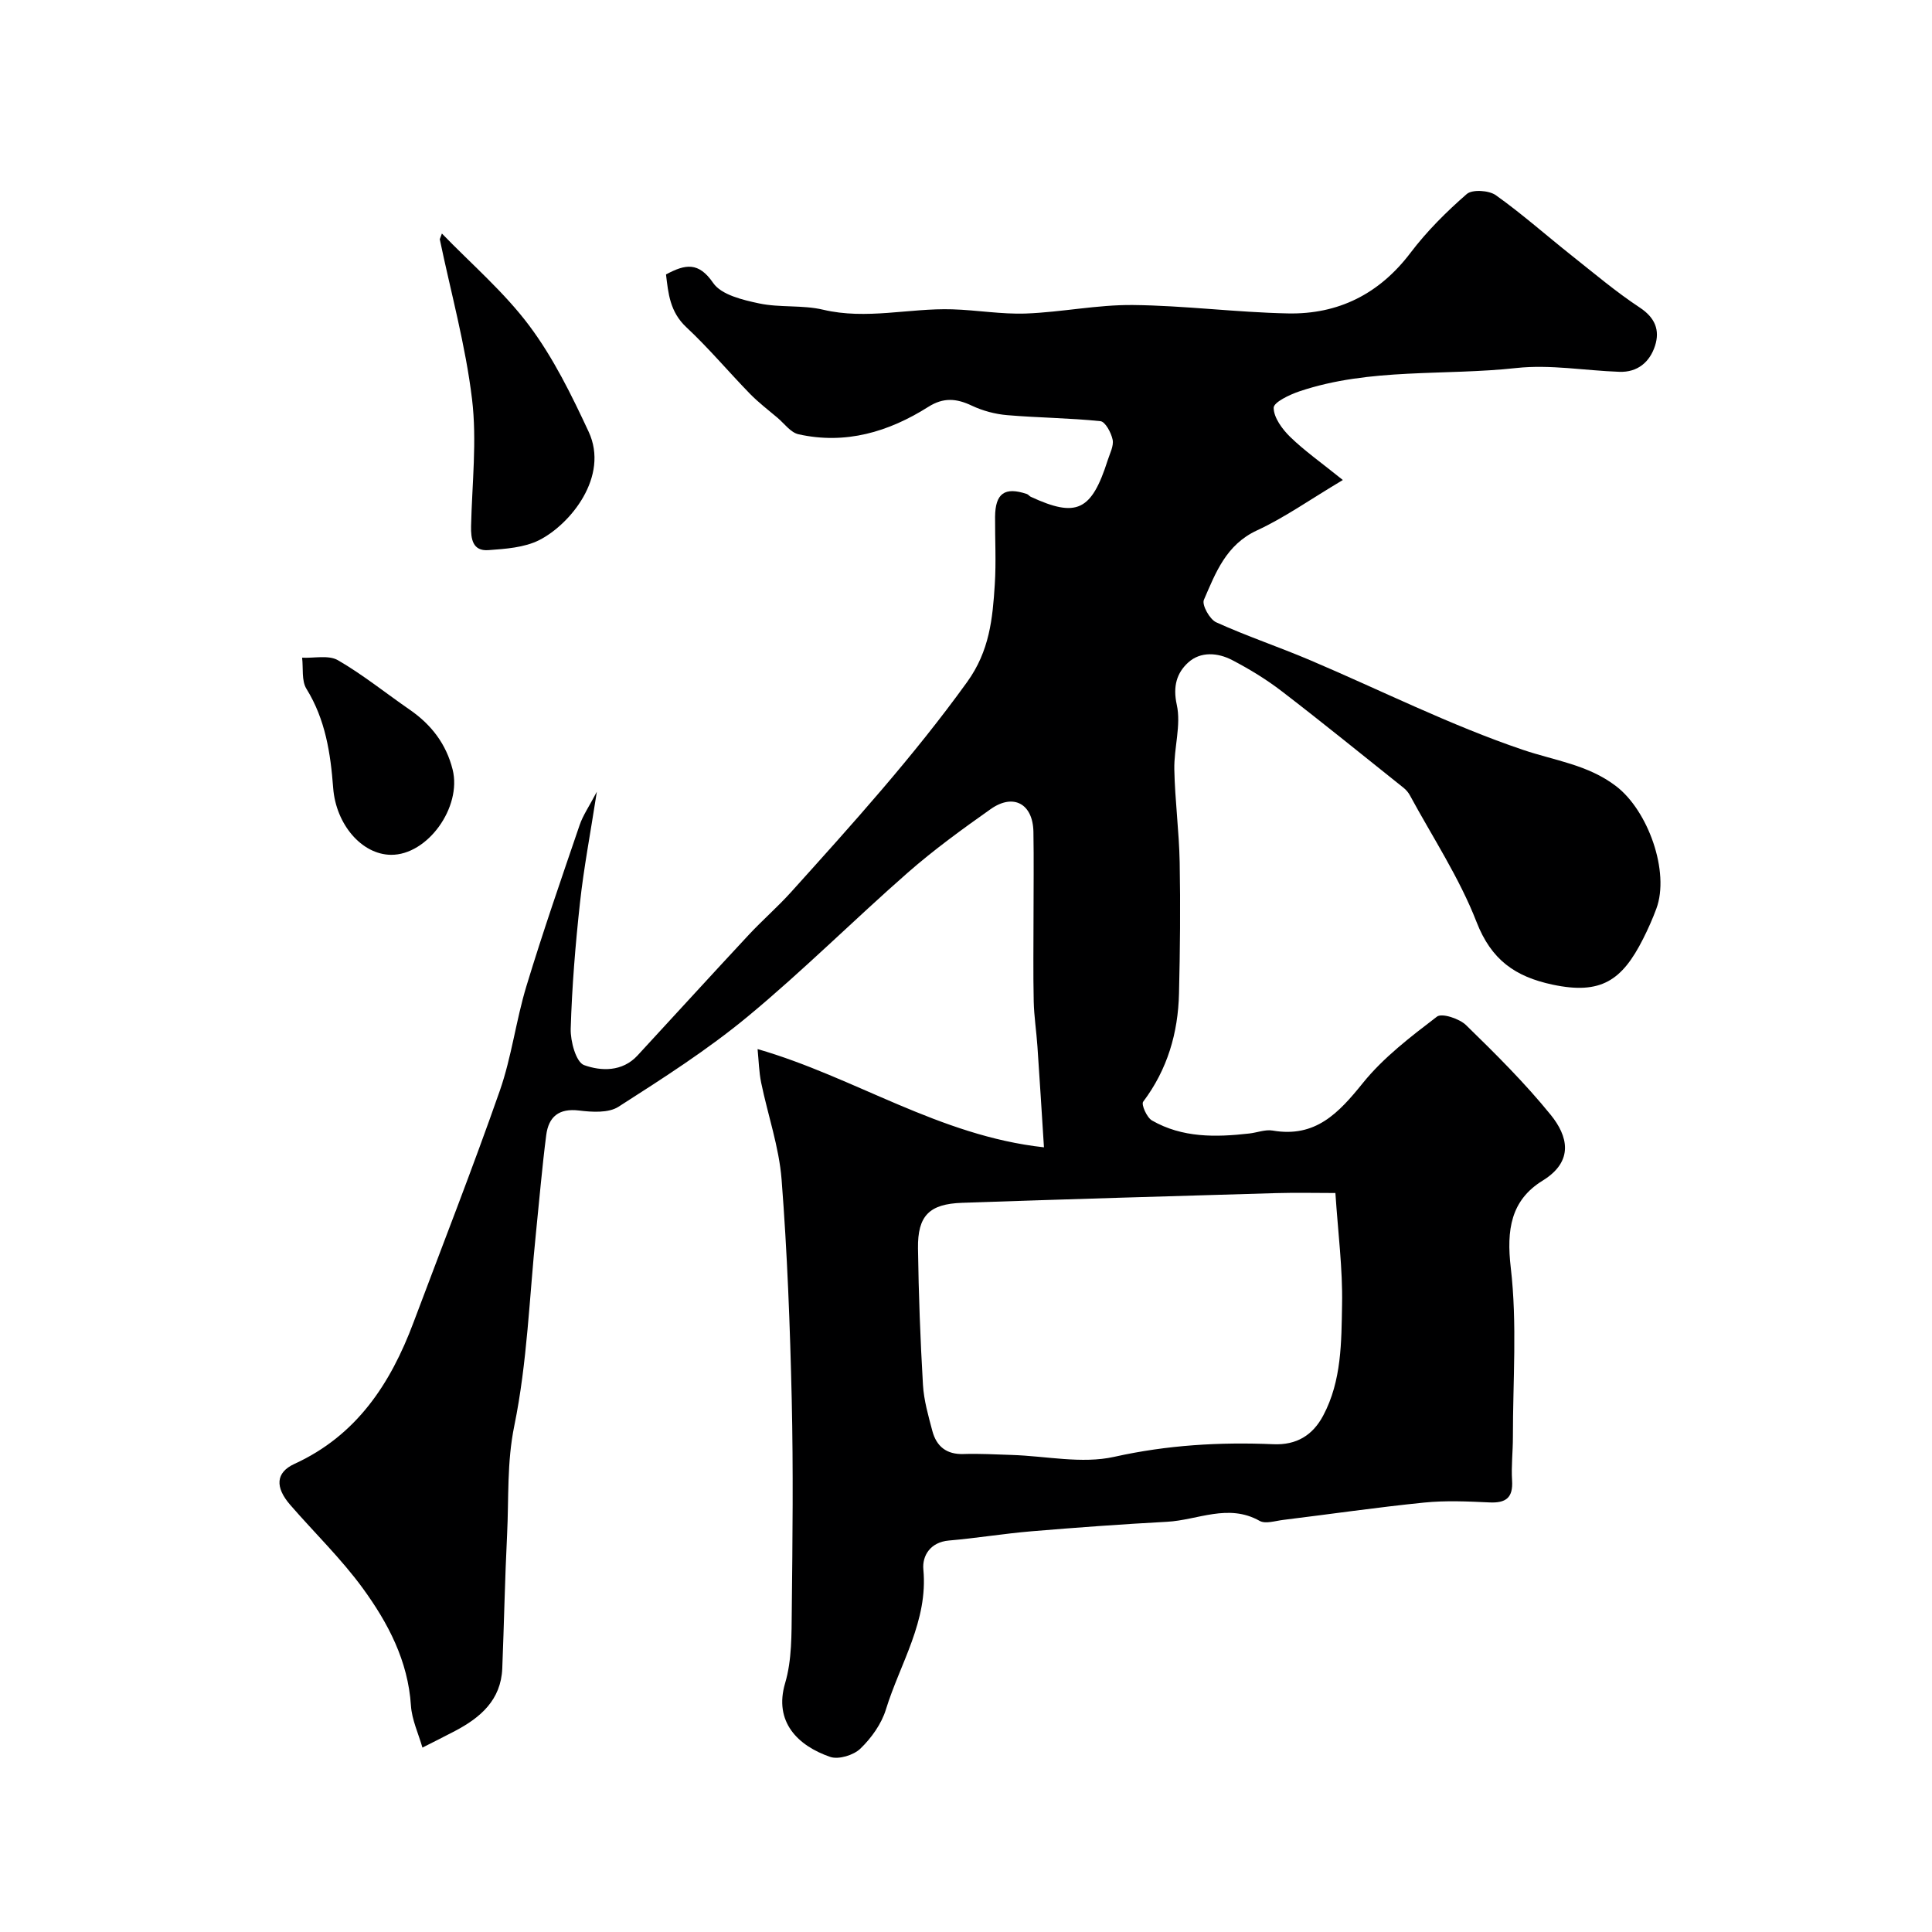<svg enable-background="new 0 0 400 400" viewBox="0 0 400 400" xmlns="http://www.w3.org/2000/svg"><g fill="#000001"><path d="m137.89 56.82c4.03-2.16 6.75-2.63 9.77 1.77 1.69 2.46 6.12 3.51 9.51 4.23 4.31.91 8.96.29 13.24 1.3 8.99 2.13 17.83-.35 26.73-.08 5.11.15 10.22 1.06 15.3.87 7.38-.28 14.74-1.83 22.1-1.76 10.7.11 21.38 1.52 32.09 1.74 10.44.22 18.94-4.02 25.4-12.55 3.38-4.46 7.42-8.49 11.65-12.17 1.14-.99 4.58-.77 6.01.24 5.46 3.89 10.5 8.37 15.76 12.54 4.62 3.66 9.14 7.49 14.05 10.73 3.18 2.1 4.19 4.68 3.16 7.9-1.08 3.36-3.6 5.54-7.4 5.4-7.1-.25-14.3-1.55-21.28-.79-14.97 1.64-30.33-.07-44.91 4.82-2.06.69-5.38 2.27-5.37 3.42.01 2.04 1.78 4.43 3.43 6.04 2.93 2.85 6.32 5.23 10.89 8.91-6.88 4.1-12.08 7.8-17.77 10.43-6.4 2.96-8.56 8.76-11 14.39-.45 1.04 1.2 4.03 2.55 4.64 6.35 2.88 12.99 5.1 19.41 7.83 14.69 6.24 29.04 13.48 44.11 18.58 6.58 2.23 13.43 3.06 19.25 7.5 6.65 5.06 11.18 17.77 8.36 25.38-.79 2.13-1.72 4.23-2.75 6.26-4.34 8.6-8.71 11.6-18.73 9.47-7.75-1.65-12.69-5.11-15.75-12.98-3.56-9.16-9.1-17.54-13.81-26.24-.31-.57-.77-1.11-1.28-1.52-8.38-6.69-16.7-13.45-25.2-19.98-3.21-2.47-6.72-4.61-10.31-6.48-2.97-1.55-6.54-1.82-9.09.5-2.35 2.14-3.22 4.9-2.37 8.76.93 4.22-.6 8.92-.51 13.4.13 6.41.99 12.8 1.11 19.21.17 9.05.08 18.1-.14 27.15-.19 8.18-2.39 15.74-7.42 22.42-.43.57.75 3.26 1.82 3.88 6.28 3.61 13.19 3.49 20.14 2.7 1.62-.18 3.31-.87 4.85-.61 8.87 1.53 13.67-3.63 18.69-9.86 4.26-5.28 9.88-9.56 15.33-13.73 1.02-.78 4.65.42 6.03 1.77 6.1 5.94 12.18 11.98 17.53 18.58 3.5 4.32 4.91 9.55-1.69 13.61-6.57 4.05-7.51 10.17-6.59 18.04 1.35 11.55.43 23.37.44 35.08 0 2.99-.36 5.99-.17 8.96.23 3.59-1.29 4.7-4.7 4.54-4.49-.21-9.03-.42-13.49.03-9.76.98-19.47 2.4-29.2 3.59-1.64.2-3.67.88-4.88.2-6.51-3.67-12.82-.15-19.18.19-9.37.5-18.74 1.19-28.09 1.97-5.7.48-11.36 1.42-17.06 1.91-3.85.33-5.55 3.16-5.29 5.98 1.01 10.71-4.81 19.45-7.75 28.99-.92 3-3 5.91-5.28 8.11-1.4 1.36-4.5 2.31-6.25 1.72-6.72-2.31-11.71-7.26-9.34-15.27 1.42-4.79 1.32-10.12 1.38-15.21.16-14.5.32-29-.01-43.49-.35-15.2-.92-30.42-2.1-45.58-.53-6.75-2.85-13.35-4.23-20.05-.45-2.21-.5-4.51-.74-6.95 20.12 5.81 37.56 17.96 59.29 20.34-.48-7.51-.89-14.2-1.35-20.88-.21-3.11-.7-6.22-.77-9.33-.13-5.86-.04-11.73-.04-17.6 0-5.83.08-11.67-.02-17.5-.1-5.81-4.13-8.05-8.86-4.71-5.88 4.15-11.73 8.4-17.13 13.13-11.18 9.8-21.72 20.34-33.16 29.81-8.36 6.92-17.61 12.82-26.77 18.69-2.07 1.32-5.47 1.1-8.16.77-4.2-.51-6.3 1.32-6.79 5.09-.86 6.68-1.42 13.39-2.11 20.09-1.38 13.39-1.81 26.97-4.5 40.09-1.56 7.63-1.12 14.99-1.49 22.48-.46 9.25-.63 18.51-1 27.76-.27 6.54-4.51 10.18-9.8 12.96-2.23 1.17-4.48 2.29-6.73 3.43-.83-2.9-2.19-5.76-2.38-8.7-.6-9.27-4.74-17.1-9.95-24.26-4.48-6.15-10.04-11.52-15.05-17.3-3.16-3.64-3.01-6.69.87-8.47 12.89-5.9 19.9-16.6 24.65-29.26 6-15.99 12.24-31.89 17.88-48.01 2.45-7.01 3.35-14.56 5.52-21.69 3.4-11.2 7.24-22.27 11.02-33.35.68-1.99 1.94-3.79 3.55-6.86-1.34 8.67-2.71 15.79-3.49 22.97-.95 8.67-1.66 17.38-1.92 26.08-.08 2.6 1.1 6.95 2.77 7.55 3.5 1.26 7.9 1.43 11.06-1.99 7.67-8.31 15.29-16.67 23-24.95 2.84-3.05 6-5.79 8.79-8.88 12.67-14.06 25.33-28.07 36.45-43.49 4.65-6.45 5.28-13.11 5.73-20.21.3-4.65.03-9.33.06-13.99.04-4.87 2-6.27 6.58-4.73.3.1.51.43.8.57 9.51 4.4 12.59 2.94 15.95-7.6.44-1.39 1.27-2.93 1.01-4.21-.3-1.45-1.52-3.74-2.53-3.84-6.41-.67-12.89-.7-19.32-1.25-2.48-.21-5.05-.9-7.3-1.96-3.18-1.51-5.87-1.75-9.02.25-8.21 5.19-17.13 7.84-26.87 5.67-1.62-.36-2.92-2.2-4.33-3.4-1.93-1.63-3.96-3.18-5.72-4.98-4.44-4.56-8.54-9.46-13.18-13.79-3.41-3.2-3.73-7.01-4.2-10.92zm138.59 190.18c-4.01 0-8.15-.1-12.28.02-21.68.63-43.35 1.26-65.02 2.01-6.79.23-9.21 2.68-9.12 9.43.13 9.43.48 18.86 1.03 28.27.19 3.2 1.11 6.39 1.94 9.52.85 3.21 2.93 4.91 6.47 4.79 3.31-.11 6.63.09 9.95.19 7.11.22 14.53 1.89 21.24.39 10.98-2.45 21.86-3.08 32.94-2.61 4.78.21 8.15-1.83 10.33-5.94 3.83-7.21 3.76-15.21 3.9-22.99.14-7.38-.83-14.8-1.38-23.08z"/><path d="m91.49 48.35c6.11 6.32 12.9 12.13 18.12 19.12 4.97 6.65 8.73 14.33 12.26 21.91 4.32 9.28-3.8 19.18-10.22 22.44-3.09 1.56-6.98 1.82-10.55 2.08-3.24.23-3.63-2.31-3.57-4.97.2-8.77 1.24-17.66.2-26.29-1.34-11.14-4.38-22.08-6.68-33.11.15-.4.3-.79.44-1.18z"/><path d="m80.96 176.98c-6.08-.05-11.41-6.31-11.98-13.84-.54-7.17-1.6-14.17-5.53-20.52-1.05-1.69-.64-4.27-.9-6.45 2.5.12 5.48-.59 7.41.52 5.2 3.01 9.92 6.83 14.89 10.26 4.45 3.08 7.53 7.08 8.86 12.37 1.95 7.81-5.2 17.73-12.75 17.66z"/></g></svg>